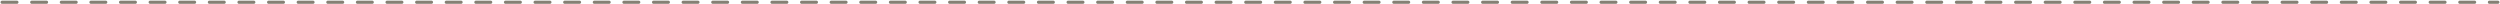 <?xml version="1.0" encoding="UTF-8"?> <svg xmlns="http://www.w3.org/2000/svg" width="1182" height="2" viewBox="0 0 1182 2" fill="none"> <path d="M1181 1.81H1177C1176.59 1.81 1176.25 1.47 1176.25 1.06C1176.25 0.65 1176.59 0.31 1177 0.31H1181C1181.41 0.31 1181.75 0.65 1181.75 1.06C1181.75 1.47 1181.41 1.81 1181 1.81ZM1170 1.81H1163C1162.59 1.81 1162.25 1.47 1162.25 1.06C1162.25 0.65 1162.59 0.31 1163 0.31H1170C1170.41 0.31 1170.75 0.65 1170.75 1.06C1170.75 1.47 1170.41 1.81 1170 1.81ZM1156 1.81H1149C1148.59 1.81 1148.25 1.47 1148.25 1.06C1148.25 0.65 1148.59 0.31 1149 0.31H1156C1156.41 0.31 1156.75 0.65 1156.75 1.06C1156.75 1.47 1156.41 1.81 1156 1.81ZM1142 1.81H1135C1134.59 1.81 1134.25 1.47 1134.25 1.06C1134.25 0.65 1134.59 0.31 1135 0.31H1142C1142.41 0.31 1142.75 0.65 1142.75 1.06C1142.75 1.47 1142.41 1.81 1142 1.81ZM1128 1.81H1121C1120.59 1.81 1120.25 1.47 1120.25 1.06C1120.25 0.65 1120.59 0.31 1121 0.31H1128C1128.41 0.31 1128.75 0.65 1128.75 1.06C1128.75 1.47 1128.41 1.81 1128 1.81ZM1114 1.81H1107C1106.59 1.81 1106.25 1.47 1106.25 1.06C1106.25 0.65 1106.59 0.31 1107 0.31H1114C1114.41 0.31 1114.75 0.65 1114.75 1.06C1114.75 1.47 1114.41 1.81 1114 1.81ZM1100 1.81H1093C1092.59 1.81 1092.25 1.47 1092.25 1.06C1092.25 0.65 1092.59 0.31 1093 0.31H1100C1100.41 0.31 1100.75 0.65 1100.75 1.06C1100.75 1.47 1100.41 1.81 1100 1.81ZM1086 1.81H1079C1078.59 1.81 1078.25 1.47 1078.25 1.06C1078.25 0.65 1078.59 0.31 1079 0.31H1086C1086.41 0.31 1086.75 0.65 1086.75 1.06C1086.75 1.47 1086.41 1.81 1086 1.81ZM1072 1.81H1065C1064.59 1.81 1064.25 1.47 1064.25 1.06C1064.25 0.65 1064.59 0.31 1065 0.31H1072C1072.41 0.31 1072.75 0.65 1072.75 1.06C1072.75 1.47 1072.41 1.81 1072 1.81ZM1058 1.81H1051C1050.59 1.81 1050.25 1.47 1050.25 1.06C1050.25 0.65 1050.59 0.31 1051 0.31H1058C1058.41 0.31 1058.75 0.65 1058.75 1.06C1058.75 1.47 1058.41 1.81 1058 1.81ZM1044 1.81H1037C1036.59 1.81 1036.25 1.47 1036.25 1.06C1036.25 0.65 1036.59 0.31 1037 0.31H1044C1044.41 0.31 1044.75 0.65 1044.75 1.06C1044.75 1.47 1044.41 1.81 1044 1.81ZM1030 1.81H1023C1022.59 1.81 1022.25 1.47 1022.25 1.06C1022.25 0.65 1022.59 0.31 1023 0.31H1030C1030.41 0.31 1030.75 0.65 1030.75 1.06C1030.75 1.47 1030.41 1.81 1030 1.81ZM1016 1.81H1009C1008.59 1.81 1008.25 1.47 1008.25 1.06C1008.25 0.65 1008.59 0.31 1009 0.31H1016C1016.41 0.31 1016.75 0.65 1016.75 1.06C1016.75 1.47 1016.41 1.81 1016 1.81ZM1002 1.81H995C994.59 1.81 994.25 1.47 994.25 1.06C994.25 0.65 994.59 0.31 995 0.31H1002C1002.41 0.31 1002.75 0.65 1002.75 1.06C1002.75 1.47 1002.41 1.81 1002 1.81ZM988 1.81H981C980.59 1.81 980.25 1.47 980.25 1.06C980.25 0.65 980.59 0.31 981 0.31H988C988.41 0.31 988.75 0.65 988.75 1.06C988.75 1.47 988.41 1.81 988 1.81ZM974 1.81H967C966.59 1.81 966.25 1.47 966.25 1.06C966.25 0.65 966.59 0.31 967 0.31H974C974.41 0.31 974.75 0.65 974.75 1.06C974.75 1.47 974.41 1.81 974 1.81ZM960 1.81H953C952.59 1.81 952.25 1.47 952.25 1.06C952.25 0.65 952.59 0.31 953 0.31H960C960.41 0.31 960.75 0.65 960.75 1.06C960.75 1.47 960.41 1.81 960 1.81ZM946 1.81H939C938.59 1.81 938.25 1.47 938.25 1.06C938.25 0.65 938.59 0.31 939 0.31H946C946.41 0.31 946.75 0.65 946.75 1.06C946.75 1.47 946.41 1.81 946 1.81ZM932 1.81H925C924.59 1.81 924.25 1.47 924.25 1.06C924.25 0.65 924.59 0.31 925 0.31H932C932.41 0.31 932.75 0.65 932.75 1.06C932.75 1.47 932.41 1.81 932 1.81ZM918 1.81H911C910.59 1.81 910.25 1.47 910.25 1.06C910.25 0.65 910.59 0.31 911 0.31H918C918.41 0.31 918.75 0.65 918.75 1.06C918.75 1.47 918.41 1.81 918 1.81ZM904 1.81H897C896.59 1.81 896.25 1.47 896.25 1.06C896.25 0.65 896.59 0.31 897 0.31H904C904.41 0.31 904.75 0.65 904.75 1.06C904.75 1.47 904.41 1.81 904 1.81ZM890 1.81H883C882.59 1.81 882.25 1.47 882.25 1.06C882.25 0.65 882.59 0.31 883 0.31H890C890.41 0.31 890.75 0.65 890.75 1.06C890.75 1.47 890.41 1.81 890 1.81ZM876 1.81H869C868.59 1.81 868.25 1.47 868.25 1.06C868.25 0.65 868.59 0.31 869 0.31H876C876.41 0.31 876.75 0.65 876.75 1.06C876.75 1.47 876.41 1.81 876 1.81ZM862 1.81H855C854.59 1.81 854.25 1.47 854.25 1.06C854.25 0.65 854.59 0.31 855 0.31H862C862.41 0.31 862.75 0.65 862.75 1.06C862.75 1.47 862.41 1.81 862 1.81ZM848 1.81H841C840.59 1.81 840.25 1.47 840.25 1.06C840.25 0.65 840.59 0.31 841 0.31H848C848.41 0.31 848.75 0.65 848.75 1.06C848.75 1.47 848.41 1.81 848 1.81ZM834 1.81H827C826.59 1.81 826.25 1.47 826.25 1.06C826.25 0.65 826.59 0.31 827 0.31H834C834.41 0.31 834.75 0.65 834.75 1.06C834.75 1.47 834.41 1.81 834 1.81ZM820 1.81H813C812.59 1.81 812.25 1.47 812.25 1.06C812.25 0.65 812.59 0.31 813 0.31H820C820.41 0.31 820.75 0.65 820.75 1.06C820.75 1.47 820.41 1.81 820 1.81ZM806 1.81H799C798.59 1.81 798.25 1.47 798.25 1.06C798.25 0.65 798.59 0.31 799 0.31H806C806.41 0.31 806.75 0.65 806.75 1.06C806.75 1.47 806.41 1.81 806 1.81ZM792 1.81H785C784.59 1.81 784.25 1.47 784.25 1.06C784.25 0.65 784.59 0.31 785 0.31H792C792.41 0.31 792.75 0.65 792.75 1.06C792.75 1.47 792.41 1.81 792 1.81ZM778 1.81H771C770.59 1.81 770.25 1.47 770.25 1.06C770.25 0.65 770.59 0.31 771 0.31H778C778.41 0.31 778.75 0.65 778.75 1.06C778.75 1.47 778.41 1.81 778 1.81ZM764 1.81H757C756.59 1.81 756.25 1.47 756.25 1.06C756.25 0.65 756.59 0.31 757 0.31H764C764.41 0.31 764.75 0.65 764.75 1.06C764.75 1.47 764.41 1.81 764 1.81ZM750 1.81H743C742.59 1.81 742.25 1.47 742.25 1.06C742.25 0.65 742.59 0.31 743 0.31H750C750.41 0.31 750.75 0.65 750.75 1.06C750.75 1.47 750.41 1.81 750 1.81ZM736 1.81H729C728.59 1.81 728.25 1.47 728.25 1.06C728.25 0.65 728.59 0.31 729 0.31H736C736.41 0.31 736.75 0.65 736.75 1.06C736.75 1.47 736.41 1.81 736 1.81ZM722 1.81H715C714.59 1.81 714.25 1.47 714.25 1.06C714.25 0.65 714.59 0.31 715 0.31H722C722.41 0.31 722.75 0.65 722.75 1.06C722.75 1.47 722.41 1.81 722 1.81ZM708 1.81H701C700.59 1.81 700.25 1.47 700.25 1.06C700.25 0.65 700.59 0.31 701 0.31H708C708.41 0.31 708.75 0.65 708.75 1.06C708.75 1.47 708.41 1.81 708 1.81ZM694 1.81H687C686.59 1.81 686.25 1.47 686.25 1.06C686.25 0.65 686.59 0.31 687 0.31H694C694.41 0.31 694.75 0.65 694.75 1.06C694.75 1.47 694.41 1.81 694 1.81ZM680 1.81H673C672.59 1.81 672.25 1.47 672.25 1.06C672.25 0.65 672.59 0.31 673 0.31H680C680.41 0.31 680.75 0.65 680.75 1.06C680.75 1.47 680.41 1.81 680 1.81ZM666 1.81H659C658.59 1.81 658.25 1.47 658.25 1.06C658.25 0.65 658.59 0.31 659 0.31H666C666.41 0.31 666.75 0.65 666.75 1.06C666.75 1.47 666.41 1.81 666 1.81ZM652 1.81H645C644.59 1.81 644.25 1.47 644.25 1.06C644.25 0.65 644.59 0.31 645 0.31H652C652.41 0.31 652.75 0.65 652.75 1.06C652.75 1.47 652.41 1.81 652 1.81ZM638 1.81H631C630.59 1.81 630.25 1.47 630.25 1.06C630.25 0.65 630.59 0.31 631 0.31H638C638.41 0.31 638.75 0.65 638.75 1.06C638.75 1.47 638.41 1.81 638 1.81ZM624 1.81H617C616.59 1.81 616.25 1.47 616.25 1.06C616.25 0.65 616.59 0.31 617 0.31H624C624.41 0.31 624.75 0.65 624.75 1.06C624.75 1.47 624.41 1.81 624 1.81ZM610 1.81H603C602.59 1.81 602.25 1.47 602.25 1.06C602.25 0.65 602.59 0.31 603 0.31H610C610.41 0.31 610.75 0.65 610.75 1.06C610.75 1.47 610.41 1.81 610 1.81ZM596 1.81H589C588.59 1.81 588.25 1.47 588.25 1.06C588.25 0.65 588.59 0.31 589 0.31H596C596.41 0.31 596.75 0.65 596.75 1.06C596.75 1.47 596.41 1.81 596 1.81ZM582 1.81H575C574.59 1.81 574.25 1.47 574.25 1.06C574.25 0.65 574.59 0.31 575 0.31H582C582.41 0.31 582.75 0.65 582.75 1.06C582.75 1.47 582.41 1.81 582 1.81ZM568 1.81H561C560.59 1.81 560.25 1.47 560.25 1.06C560.25 0.65 560.59 0.31 561 0.31H568C568.41 0.31 568.75 0.65 568.75 1.06C568.75 1.47 568.41 1.81 568 1.81ZM554 1.81H547C546.59 1.81 546.25 1.47 546.25 1.06C546.25 0.65 546.59 0.31 547 0.31H554C554.41 0.31 554.75 0.65 554.75 1.06C554.75 1.47 554.41 1.81 554 1.81ZM540 1.81H533C532.59 1.81 532.25 1.47 532.25 1.06C532.25 0.65 532.59 0.31 533 0.31H540C540.41 0.31 540.75 0.65 540.75 1.06C540.75 1.47 540.41 1.81 540 1.81ZM526 1.81H519C518.59 1.81 518.25 1.47 518.25 1.06C518.25 0.65 518.59 0.31 519 0.31H526C526.41 0.31 526.75 0.65 526.75 1.06C526.75 1.47 526.41 1.81 526 1.81ZM512 1.81H505C504.59 1.81 504.25 1.47 504.25 1.06C504.25 0.65 504.59 0.31 505 0.31H512C512.41 0.31 512.75 0.65 512.75 1.06C512.75 1.47 512.41 1.81 512 1.81ZM498 1.81H491C490.59 1.81 490.25 1.47 490.25 1.06C490.25 0.65 490.59 0.31 491 0.31H498C498.41 0.31 498.75 0.65 498.75 1.06C498.75 1.47 498.41 1.81 498 1.81ZM484 1.81H477C476.59 1.81 476.25 1.47 476.25 1.06C476.25 0.65 476.59 0.31 477 0.31H484C484.41 0.31 484.75 0.65 484.75 1.06C484.75 1.47 484.41 1.81 484 1.81ZM470 1.81H463C462.59 1.81 462.25 1.47 462.25 1.06C462.25 0.65 462.59 0.31 463 0.31H470C470.41 0.31 470.75 0.65 470.75 1.06C470.75 1.47 470.41 1.81 470 1.81ZM456 1.81H449C448.59 1.81 448.25 1.47 448.25 1.06C448.25 0.65 448.59 0.31 449 0.31H456C456.41 0.31 456.75 0.65 456.75 1.06C456.75 1.47 456.41 1.81 456 1.81ZM442 1.81H435C434.59 1.81 434.25 1.47 434.25 1.06C434.25 0.65 434.59 0.31 435 0.31H442C442.41 0.31 442.75 0.65 442.75 1.06C442.75 1.47 442.41 1.81 442 1.81ZM428 1.81H421C420.59 1.81 420.25 1.47 420.25 1.06C420.25 0.65 420.59 0.31 421 0.31H428C428.41 0.31 428.75 0.65 428.75 1.06C428.75 1.47 428.41 1.81 428 1.81ZM414 1.81H407C406.59 1.81 406.25 1.47 406.25 1.06C406.25 0.65 406.59 0.31 407 0.31H414C414.41 0.31 414.75 0.65 414.75 1.06C414.75 1.47 414.41 1.81 414 1.81ZM400 1.81H393C392.59 1.81 392.25 1.47 392.25 1.06C392.25 0.65 392.59 0.31 393 0.31H400C400.41 0.31 400.75 0.65 400.75 1.06C400.75 1.47 400.41 1.81 400 1.81ZM386 1.81H379C378.59 1.81 378.25 1.47 378.25 1.06C378.25 0.65 378.59 0.31 379 0.31H386C386.41 0.31 386.75 0.65 386.75 1.06C386.75 1.47 386.41 1.81 386 1.81ZM372 1.81H365C364.59 1.81 364.25 1.47 364.25 1.06C364.25 0.65 364.59 0.31 365 0.31H372C372.41 0.31 372.75 0.65 372.75 1.06C372.75 1.47 372.41 1.81 372 1.81ZM358 1.81H351C350.59 1.81 350.25 1.47 350.25 1.06C350.25 0.65 350.59 0.31 351 0.31H358C358.41 0.31 358.75 0.65 358.75 1.06C358.75 1.47 358.41 1.81 358 1.81ZM344 1.81H337C336.59 1.81 336.25 1.47 336.25 1.06C336.25 0.65 336.59 0.31 337 0.31H344C344.41 0.31 344.75 0.65 344.75 1.06C344.75 1.47 344.41 1.81 344 1.81ZM330 1.81H323C322.59 1.81 322.25 1.47 322.25 1.06C322.25 0.65 322.59 0.31 323 0.31H330C330.41 0.31 330.75 0.65 330.75 1.06C330.75 1.47 330.41 1.81 330 1.81ZM316 1.81H309C308.59 1.81 308.25 1.47 308.25 1.06C308.25 0.65 308.59 0.31 309 0.31H316C316.41 0.31 316.75 0.65 316.75 1.06C316.75 1.47 316.41 1.81 316 1.81ZM302 1.81H295C294.59 1.81 294.25 1.47 294.25 1.06C294.25 0.65 294.59 0.31 295 0.31H302C302.41 0.31 302.75 0.65 302.75 1.06C302.75 1.47 302.41 1.81 302 1.81ZM288 1.81H281C280.59 1.81 280.25 1.47 280.25 1.06C280.25 0.65 280.59 0.31 281 0.31H288C288.41 0.31 288.75 0.65 288.75 1.06C288.75 1.47 288.41 1.81 288 1.81ZM274 1.81H267C266.59 1.81 266.25 1.47 266.25 1.06C266.25 0.65 266.59 0.31 267 0.31H274C274.41 0.31 274.75 0.65 274.75 1.06C274.75 1.47 274.41 1.81 274 1.81ZM260 1.81H253C252.59 1.81 252.25 1.47 252.25 1.06C252.25 0.65 252.59 0.31 253 0.31H260C260.41 0.31 260.75 0.65 260.75 1.06C260.75 1.47 260.41 1.81 260 1.81ZM246 1.81H239C238.59 1.81 238.25 1.47 238.25 1.06C238.25 0.65 238.59 0.31 239 0.31H246C246.41 0.31 246.75 0.65 246.75 1.06C246.75 1.47 246.41 1.81 246 1.81ZM232 1.81H225C224.59 1.81 224.25 1.47 224.25 1.06C224.25 0.65 224.59 0.31 225 0.31H232C232.41 0.31 232.75 0.65 232.75 1.06C232.75 1.47 232.41 1.81 232 1.81ZM218 1.81H211C210.59 1.81 210.25 1.47 210.25 1.06C210.25 0.65 210.59 0.31 211 0.31H218C218.41 0.31 218.75 0.65 218.75 1.06C218.75 1.47 218.41 1.81 218 1.81ZM204 1.81H197C196.59 1.81 196.25 1.47 196.25 1.06C196.25 0.65 196.59 0.31 197 0.31H204C204.41 0.31 204.75 0.65 204.75 1.06C204.75 1.47 204.41 1.81 204 1.81ZM190 1.81H183C182.59 1.81 182.25 1.47 182.25 1.06C182.25 0.65 182.59 0.31 183 0.31H190C190.41 0.31 190.75 0.65 190.75 1.06C190.75 1.47 190.41 1.81 190 1.81ZM176 1.81H169C168.59 1.81 168.25 1.47 168.25 1.06C168.25 0.65 168.59 0.31 169 0.31H176C176.41 0.31 176.75 0.65 176.75 1.06C176.75 1.47 176.41 1.81 176 1.81ZM162 1.81H155C154.59 1.81 154.25 1.47 154.25 1.06C154.25 0.65 154.59 0.31 155 0.31H162C162.41 0.31 162.75 0.65 162.75 1.06C162.75 1.47 162.41 1.81 162 1.81ZM148 1.81H141C140.59 1.81 140.25 1.47 140.25 1.06C140.25 0.65 140.59 0.31 141 0.31H148C148.41 0.31 148.75 0.65 148.75 1.06C148.75 1.47 148.41 1.81 148 1.81ZM134 1.81H127C126.59 1.81 126.25 1.47 126.25 1.06C126.25 0.65 126.59 0.31 127 0.31H134C134.41 0.31 134.75 0.65 134.75 1.06C134.75 1.47 134.41 1.81 134 1.81ZM120 1.81H113C112.59 1.81 112.25 1.47 112.25 1.06C112.25 0.65 112.59 0.31 113 0.31H120C120.41 0.31 120.75 0.65 120.75 1.06C120.75 1.47 120.41 1.81 120 1.81ZM106 1.81H99C98.59 1.81 98.25 1.47 98.25 1.06C98.25 0.65 98.59 0.31 99 0.31H106C106.41 0.31 106.75 0.65 106.75 1.06C106.75 1.47 106.41 1.81 106 1.81ZM92 1.81H85C84.59 1.81 84.25 1.47 84.25 1.06C84.25 0.65 84.59 0.31 85 0.31H92C92.41 0.31 92.75 0.65 92.75 1.06C92.75 1.47 92.41 1.81 92 1.81ZM78 1.81H71C70.59 1.81 70.25 1.47 70.25 1.06C70.25 0.65 70.59 0.31 71 0.31H78C78.41 0.31 78.75 0.65 78.75 1.06C78.75 1.47 78.41 1.81 78 1.81ZM64 1.81H57C56.59 1.81 56.25 1.47 56.25 1.06C56.25 0.65 56.59 0.31 57 0.31H64C64.41 0.31 64.75 0.65 64.75 1.06C64.75 1.47 64.41 1.81 64 1.81ZM50 1.81H43C42.59 1.81 42.25 1.47 42.25 1.06C42.25 0.65 42.59 0.31 43 0.31H50C50.41 0.31 50.75 0.65 50.75 1.06C50.75 1.47 50.41 1.81 50 1.81ZM36 1.81H29C28.59 1.81 28.25 1.47 28.25 1.06C28.25 0.65 28.59 0.31 29 0.31H36C36.41 0.31 36.75 0.65 36.75 1.06C36.75 1.47 36.41 1.81 36 1.81ZM22 1.81H15C14.59 1.81 14.25 1.47 14.25 1.06C14.25 0.65 14.59 0.31 15 0.31H22C22.41 0.31 22.75 0.65 22.75 1.06C22.75 1.47 22.41 1.81 22 1.81ZM8 1.81H1C0.59 1.81 0.25 1.47 0.25 1.06C0.25 0.65 0.59 0.31 1 0.31H8C8.41 0.31 8.75 0.65 8.75 1.06C8.75 1.47 8.41 1.81 8 1.81Z" fill="#858074"></path> </svg> 